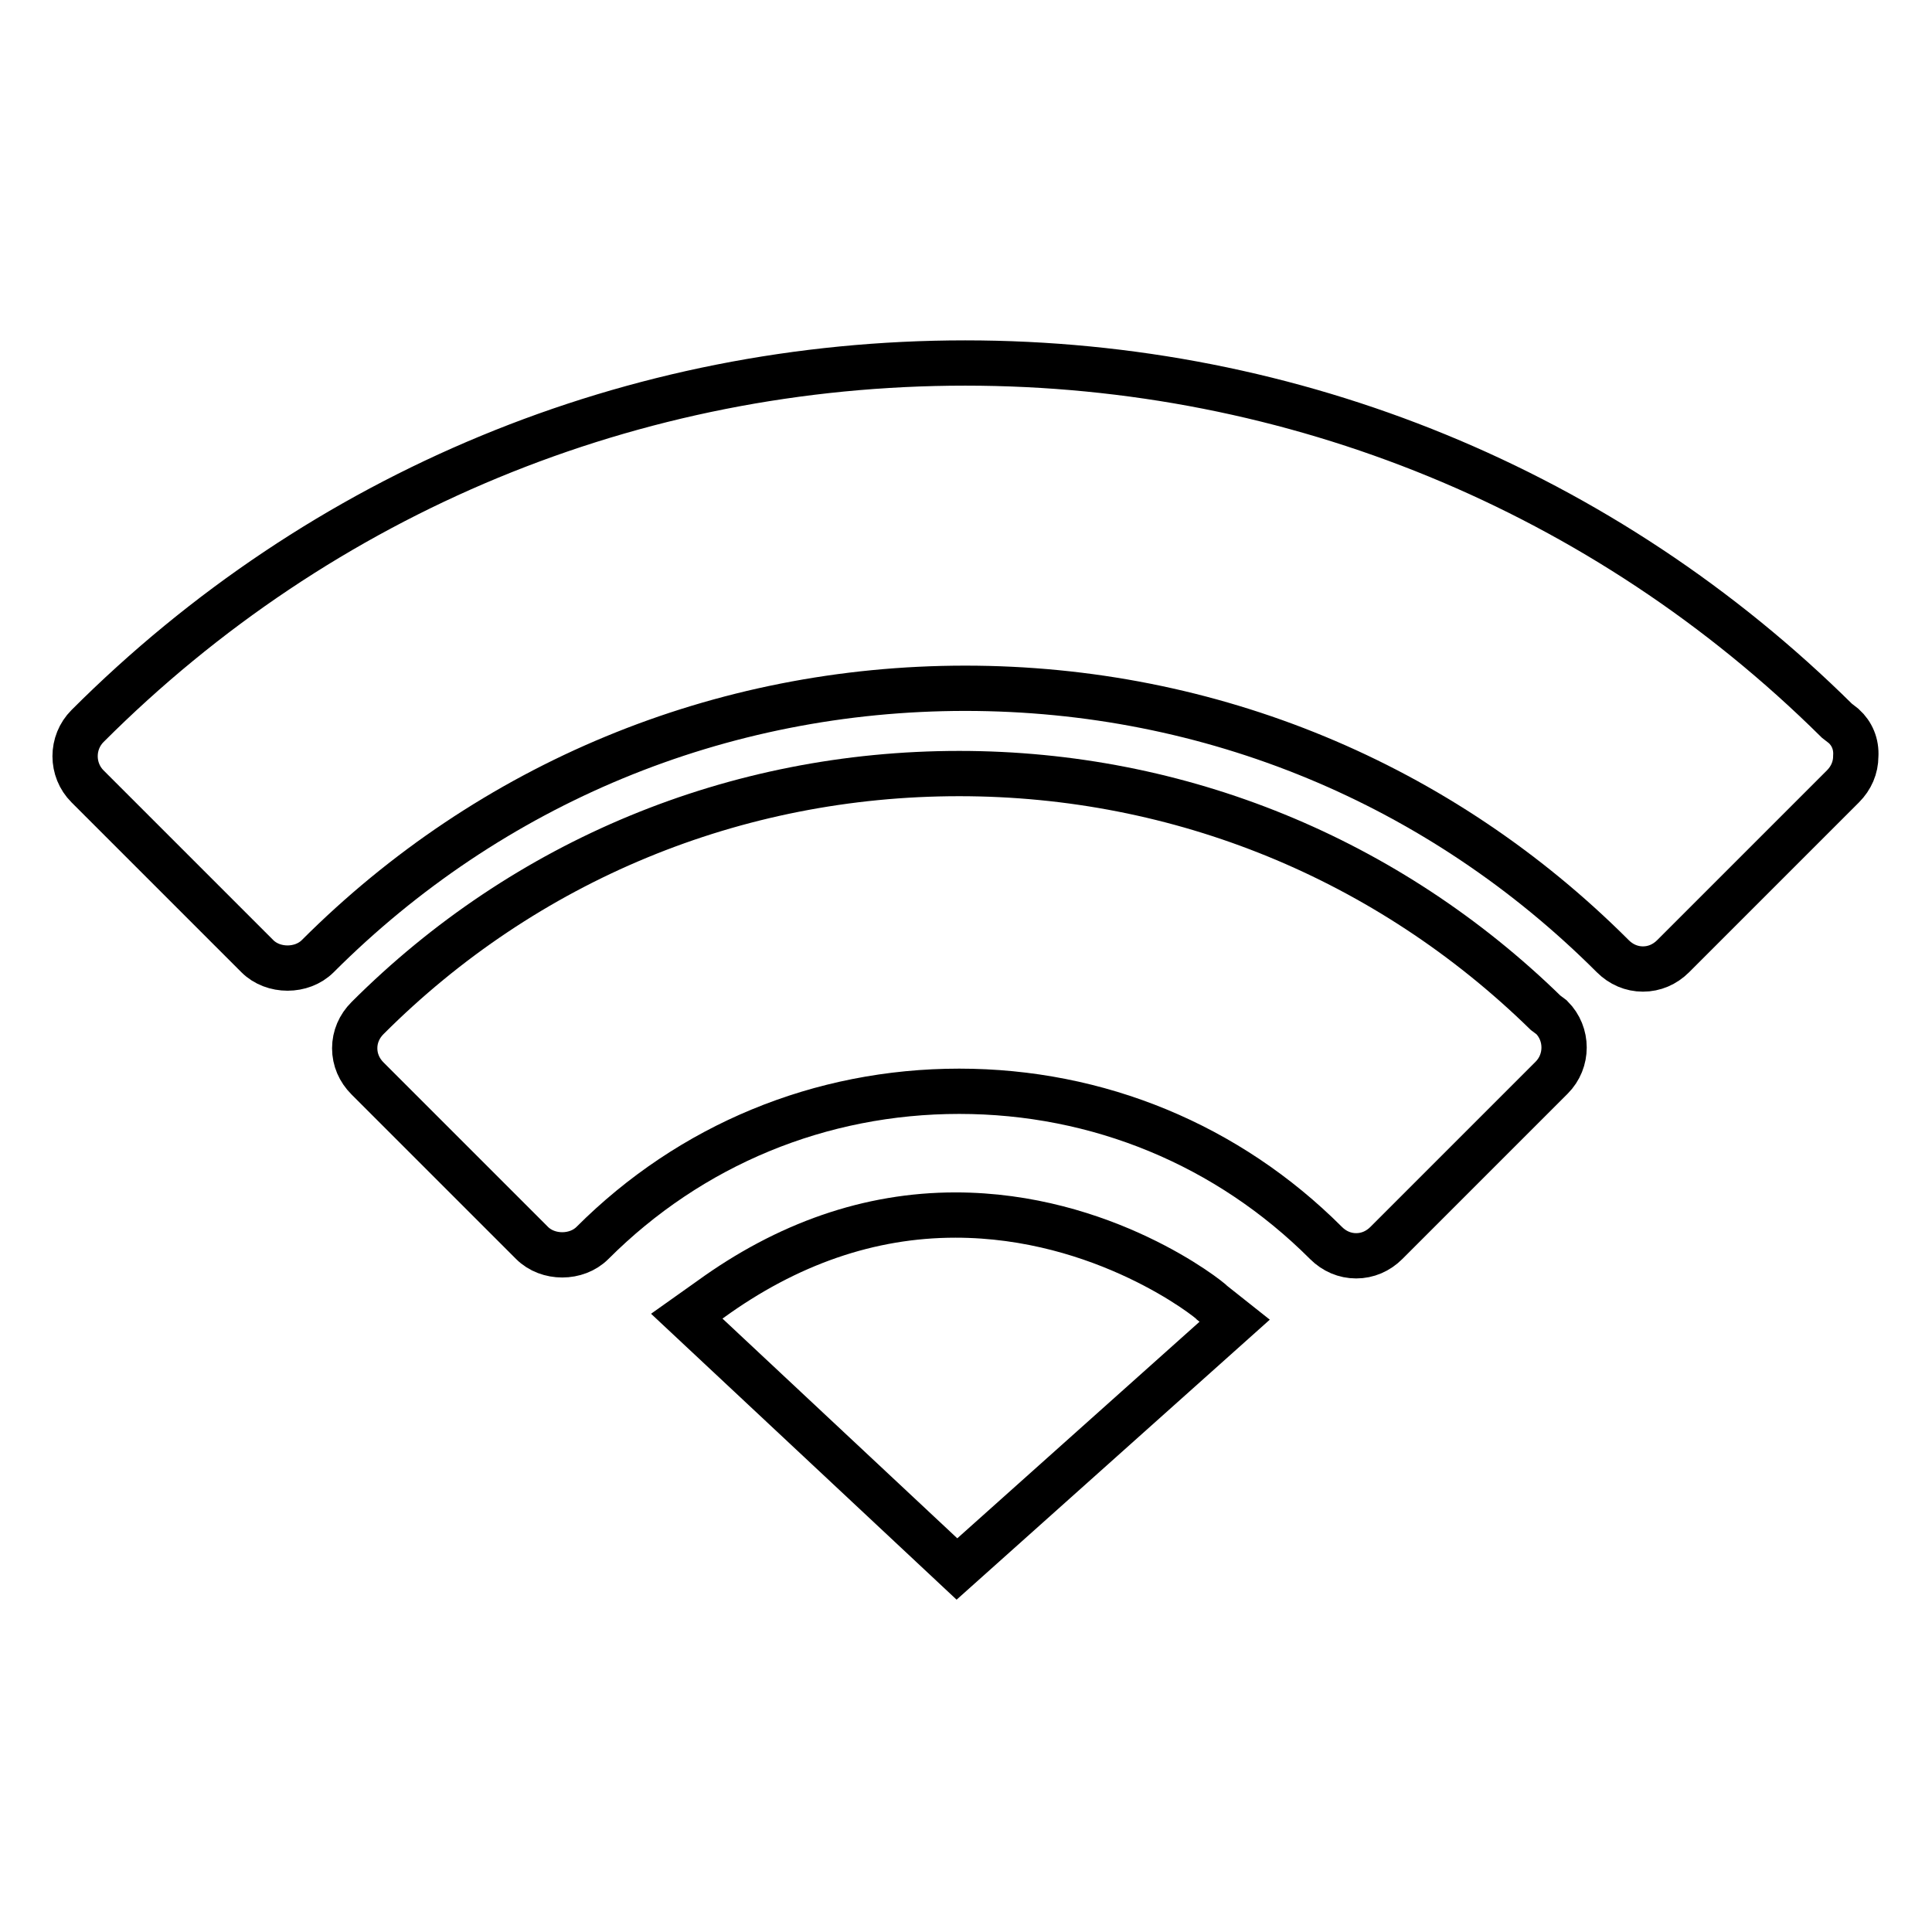 <?xml version="1.0" encoding="utf-8"?>
<!-- Svg Vector Icons : http://www.onlinewebfonts.com/icon -->
<!DOCTYPE svg PUBLIC "-//W3C//DTD SVG 1.1//EN" "http://www.w3.org/Graphics/SVG/1.1/DTD/svg11.dtd">
<svg version="1.1" xmlns="http://www.w3.org/2000/svg" xmlns:xlink="http://www.w3.org/1999/xlink" x="0px" y="0px" viewBox="0 0 256 256" enable-background="new 0 0 256 256" xml:space="preserve">
<g><g><g><g><g><g><path stroke-width="6" fill-opacity="0" stroke="#000000"  d="M204.8,134.2c-20.9-20.4-48.4-31.7-77.7-31.7c-29.7,0-57.5,11.5-78.4,32.4c-1.1,1.1-1.7,2.5-1.7,4c0,1.5,0.6,2.9,1.7,4l21.8,21.8c2.1,2.1,5.9,2.1,8,0c13-13,30.2-20.1,48.6-20.1c18.4,0,35.6,7.1,48.6,20.1c1.1,1.1,2.5,1.7,4,1.7c1.5,0,2.9-0.6,4-1.7l21.9-21.9c2.2-2.2,2.2-5.8,0-8L204.8,134.2z"/></g></g><g><g><path stroke-width="6" fill-opacity="0" stroke="#000000"  d="M244.3,96.2l-0.9-0.7C212.6,65,171.5,48.1,127.9,48.1c-44,0-85.3,17.1-116.3,48.1c-2.2,2.2-2.2,5.8,0,8l22.5,22.5c2.1,2.1,5.9,2.1,8,0c22.9-22.9,53.3-35.5,85.8-35.5c32.5,0,62.9,12.6,85.8,35.5c1.1,1.1,2.5,1.7,4,1.7c1.5,0,2.9-0.6,4-1.7l22.5-22.5c1.1-1.1,1.7-2.5,1.7-4C246,98.6,245.4,97.2,244.3,96.2z"/></g></g><g><g><path stroke-width="6" fill-opacity="0" stroke="#000000"  d="M126.6,161c-11.4,0-22.3,3.8-32.5,11.2l-3.1,2.2l35.8,33.5l36.8-32.9l-2.9-2.3C160.2,172.1,146.2,161,126.6,161z"/></g></g></g></g><g></g><g></g><g></g><g></g><g></g><g></g><g></g><g></g><g></g><g></g><g></g><g></g><g></g><g></g><g></g></g></g>
</svg>